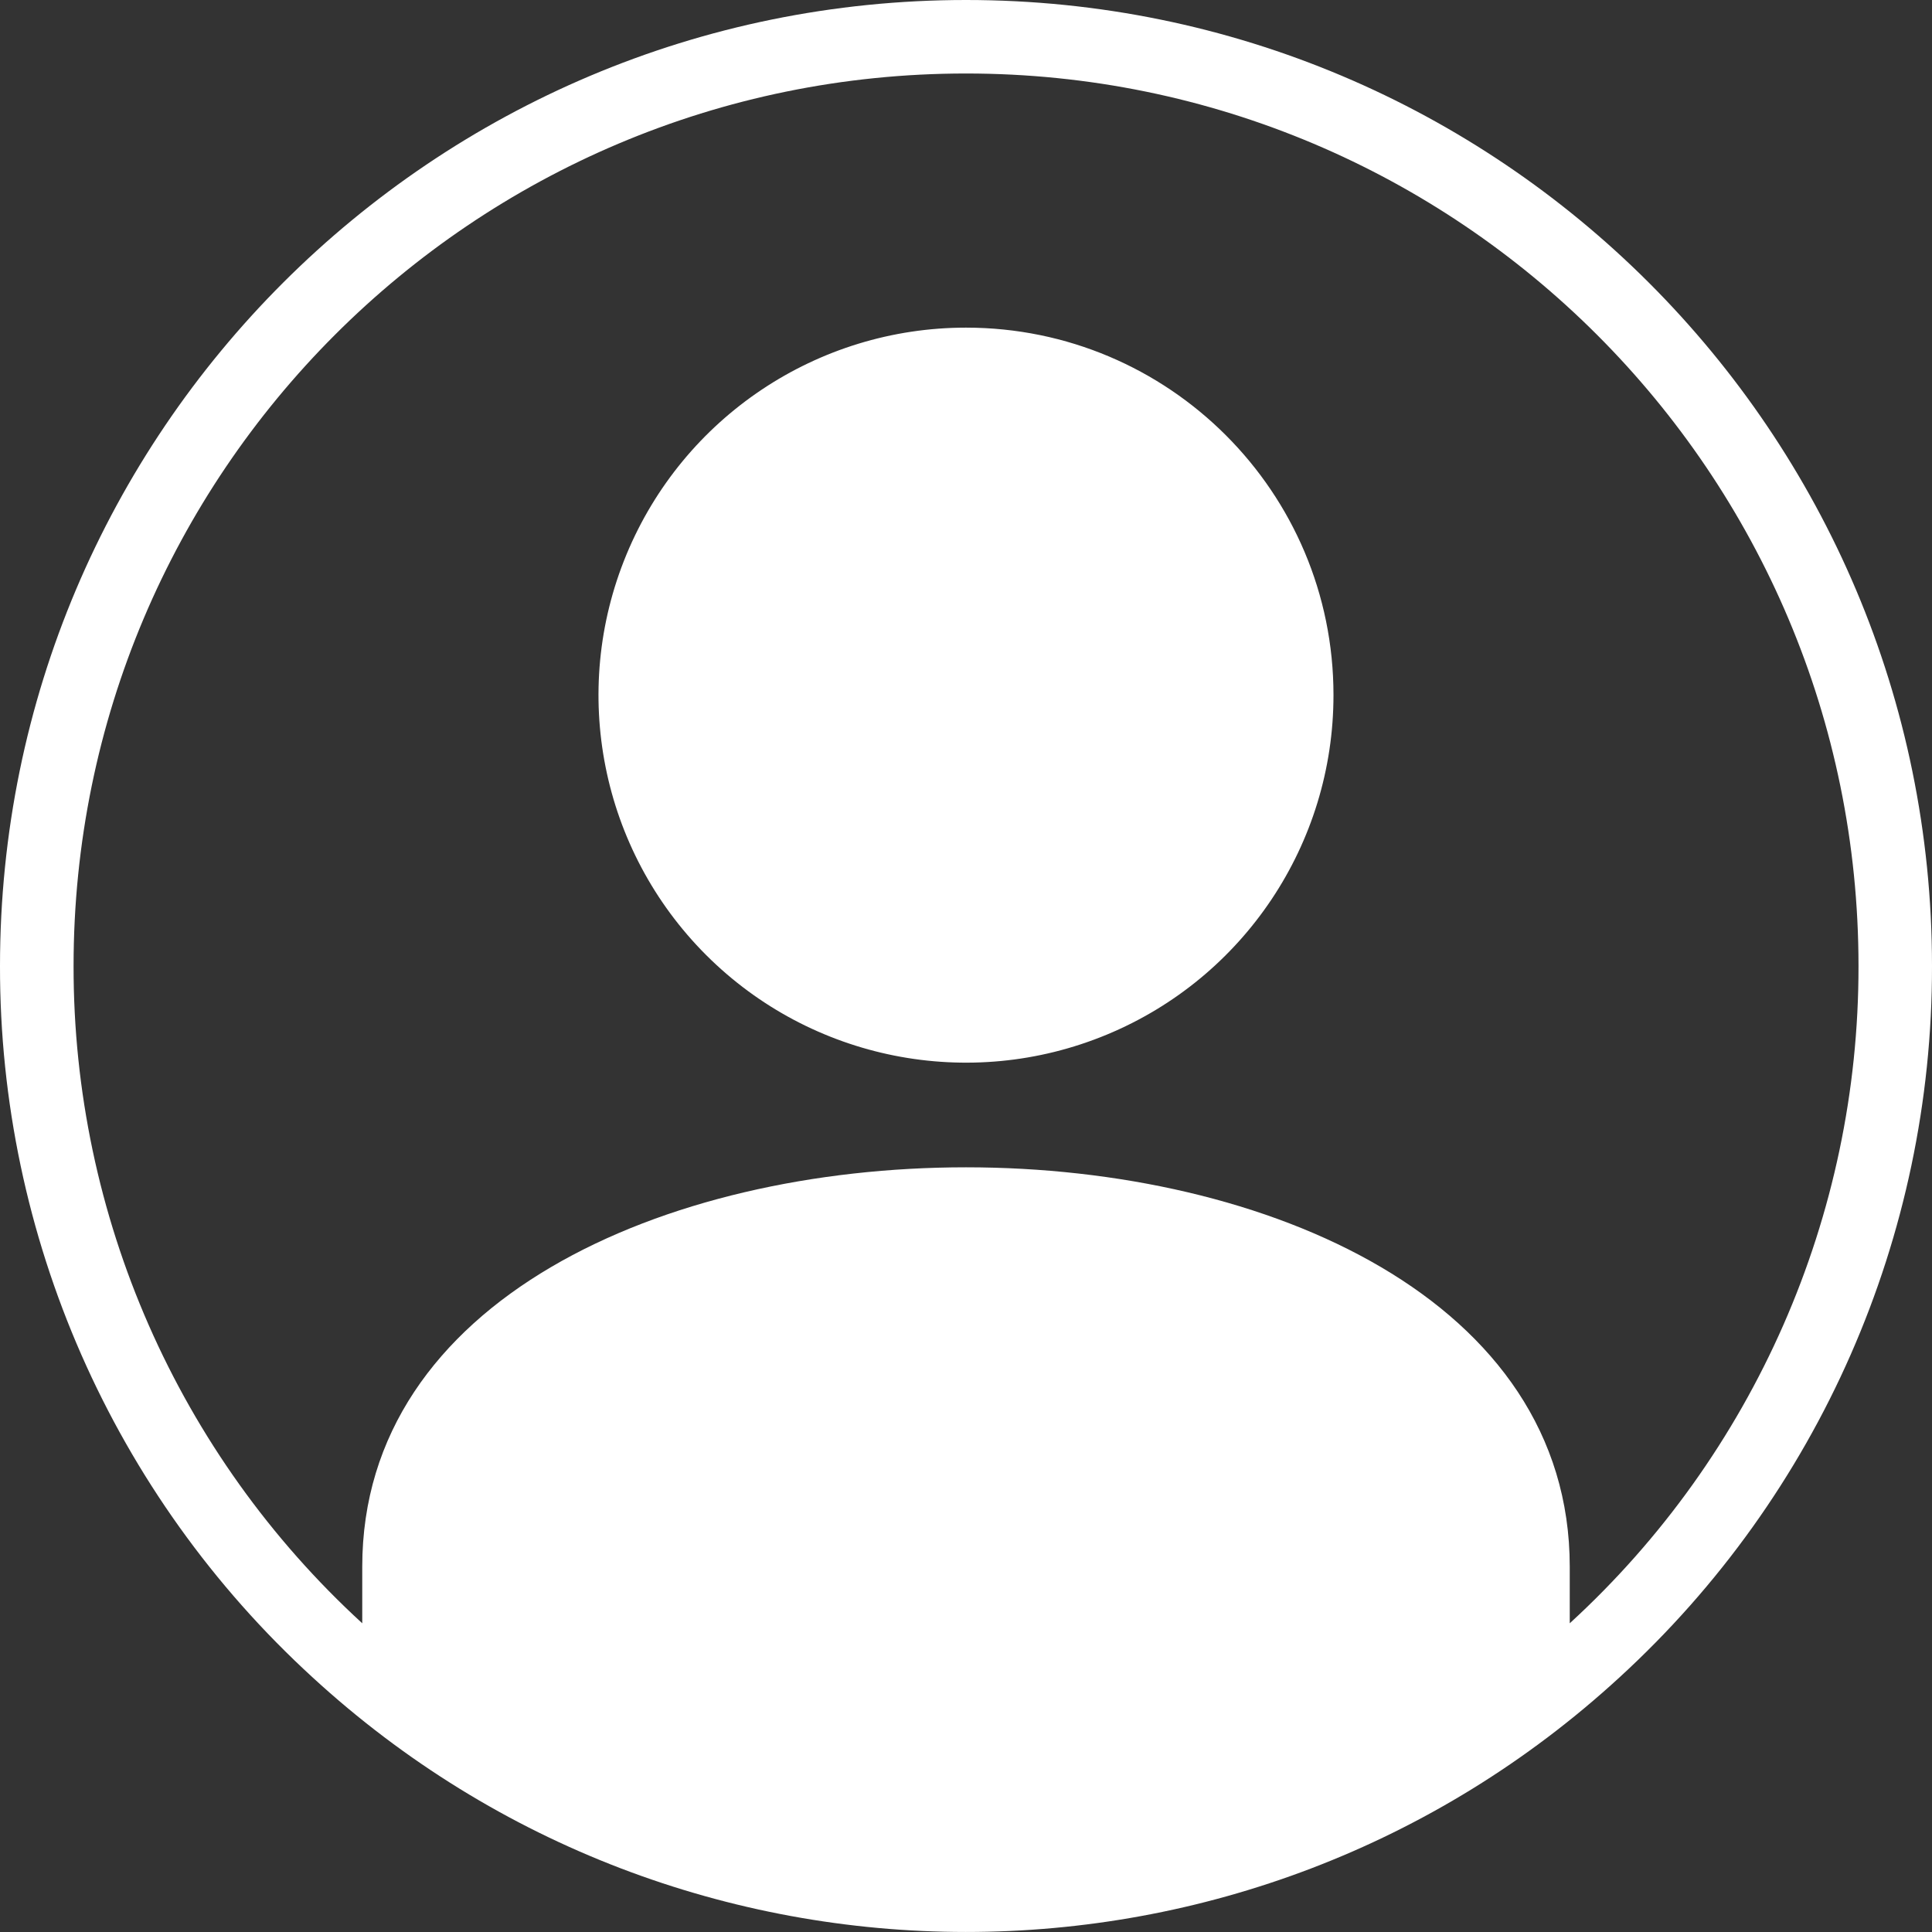 <?xml version="1.0" encoding="UTF-8"?>
<svg width="24px" height="24px" viewBox="0 0 24 24" version="1.1" xmlns="http://www.w3.org/2000/svg" xmlns:xlink="http://www.w3.org/1999/xlink">
    <rect x="0" y="0" width="24" height="24" fill="#333333" stroke="none"/>
    <!-- Generator: Sketch 64 (93537) - https://sketch.com -->
    <title>Asset 1</title>
    <desc>Created with Sketch.</desc>
    <g id="Symbols" stroke="none" stroke-width="1" fill="none" fill-rule="evenodd">
        <g id="Nav-V2" transform="translate(-964, -16)" fill="#FFFFFF" fill-rule="nonzero">
            <g id="Nav-Dark">
                <g id="Asset-1" transform="translate(964, 16)">
                    <path d="M12,0 C5.383,0 1.30932331e-05,5.36 1.30932331e-05,12 C-0.005,15.36 1.404,18.568 3.883,20.837 C8.468,25.05 15.524,25.058 20.118,20.837 C22.596,18.567 24.005,15.36 24,12 C24,5.37 18.627,0 12,0 Z M19.5,20.165 L19.5,19.462 C19.5,12.847 4.5,12.847 4.5,19.462 L4.5,20.165 C2.211,18.067 0.91,15.104 0.914,12 C0.913,5.876 5.876,0.913 12,0.913 C18.124,0.913 23.087,5.876 23.087,12 C23.091,15.104 21.789,18.068 19.5,20.165 Z M12,4.07 C10.153,4.07 8.489,5.183 7.782,6.889 C7.076,8.595 7.466,10.558 8.772,11.864 C10.078,13.169 12.042,13.56 13.748,12.853 C15.454,12.146 16.566,10.481 16.565,8.634 C16.565,6.113 14.521,4.07 12,4.07 Z" id="Shape"></path>
                </g>
            </g>
        </g>
    </g>
</svg>